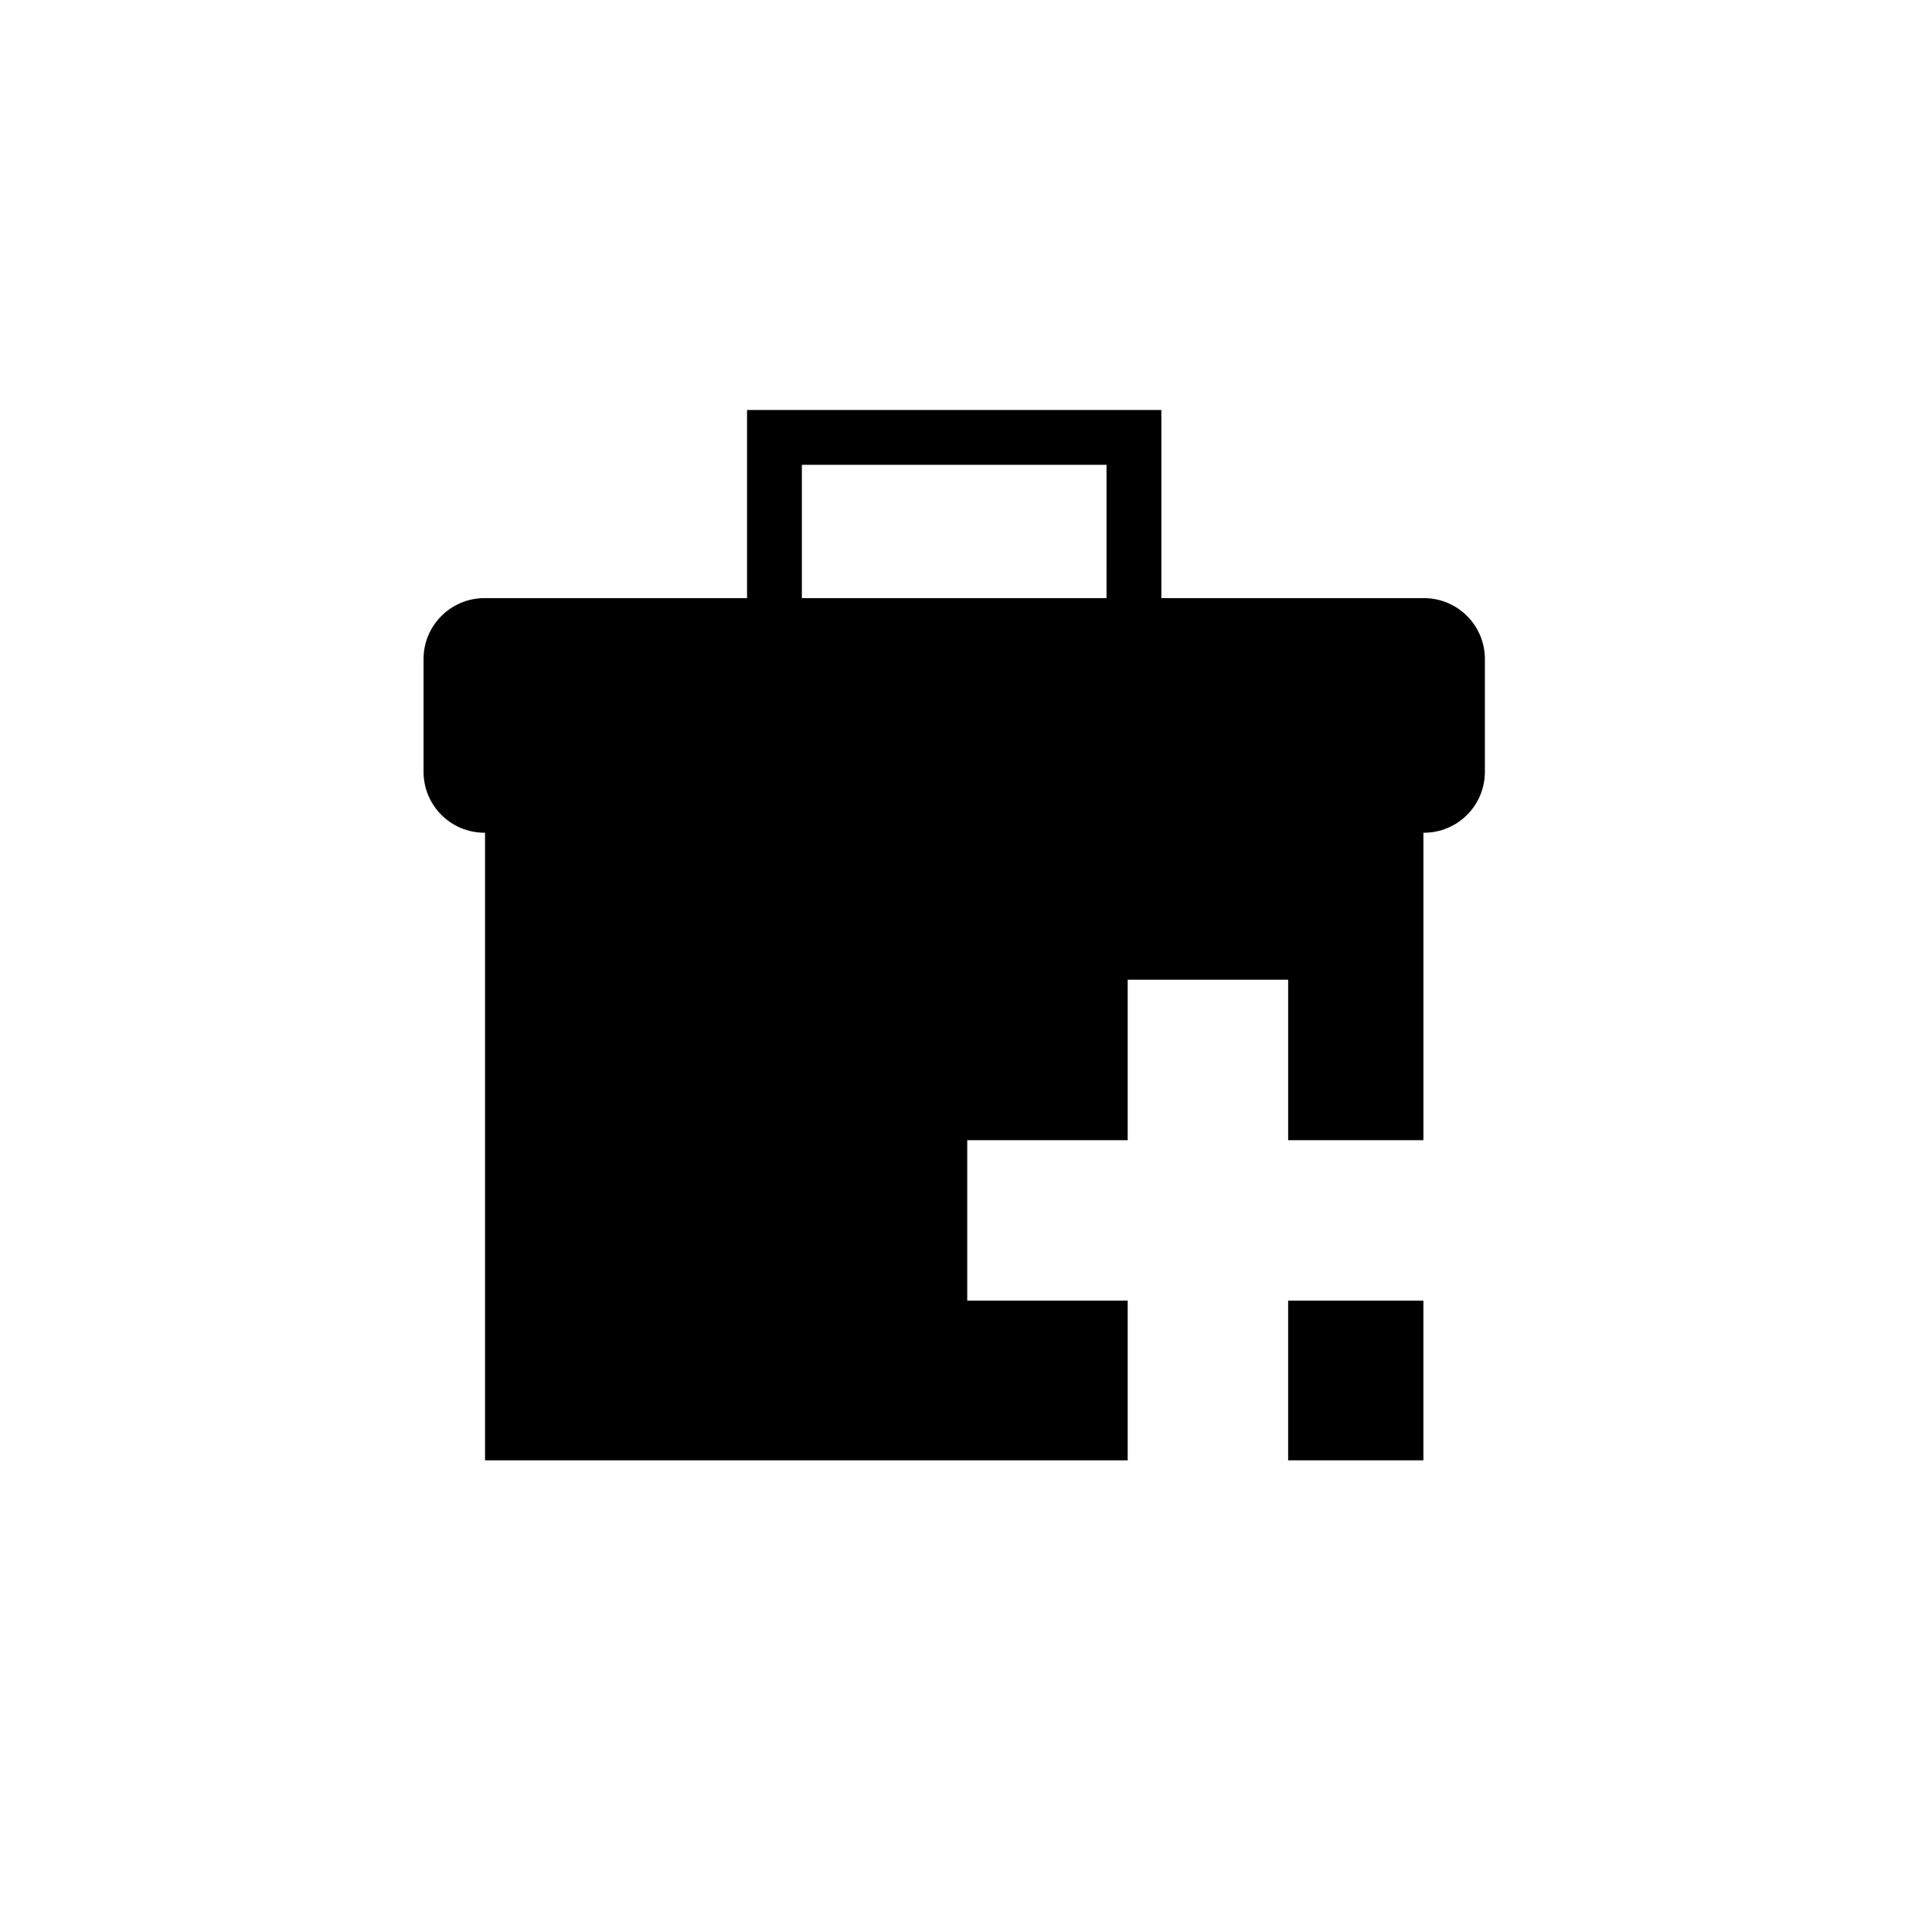 <?xml version="1.0" encoding="UTF-8"?>
<!-- Uploaded to: SVG Repo, www.svgrepo.com, Generator: SVG Repo Mixer Tools -->
<svg fill="#000000" width="800px" height="800px" version="1.1" viewBox="144 144 512 512" xmlns="http://www.w3.org/2000/svg">
 <g>
  <path d="m485.37 488.68h35.844v42.32h-35.844z"/>
  <path d="m521.36 302.51h-69.586v-49.859h-109.8v49.859h-69.586c-8.914 0-16.145 7.231-16.145 16.145v29.883c0 8.918 7.227 16.145 16.145 16.145h0.152v166.32h170.31v-42.32h-42.523v-42.52h42.523v-42.527h42.523v42.523h35.844v-81.477h0.148c8.918 0 16.145-7.227 16.145-16.145v-29.883c0-8.914-7.227-16.145-16.145-16.145zm-84.121 0h-80.734v-35.324h80.738z"/>
 </g>
</svg>
